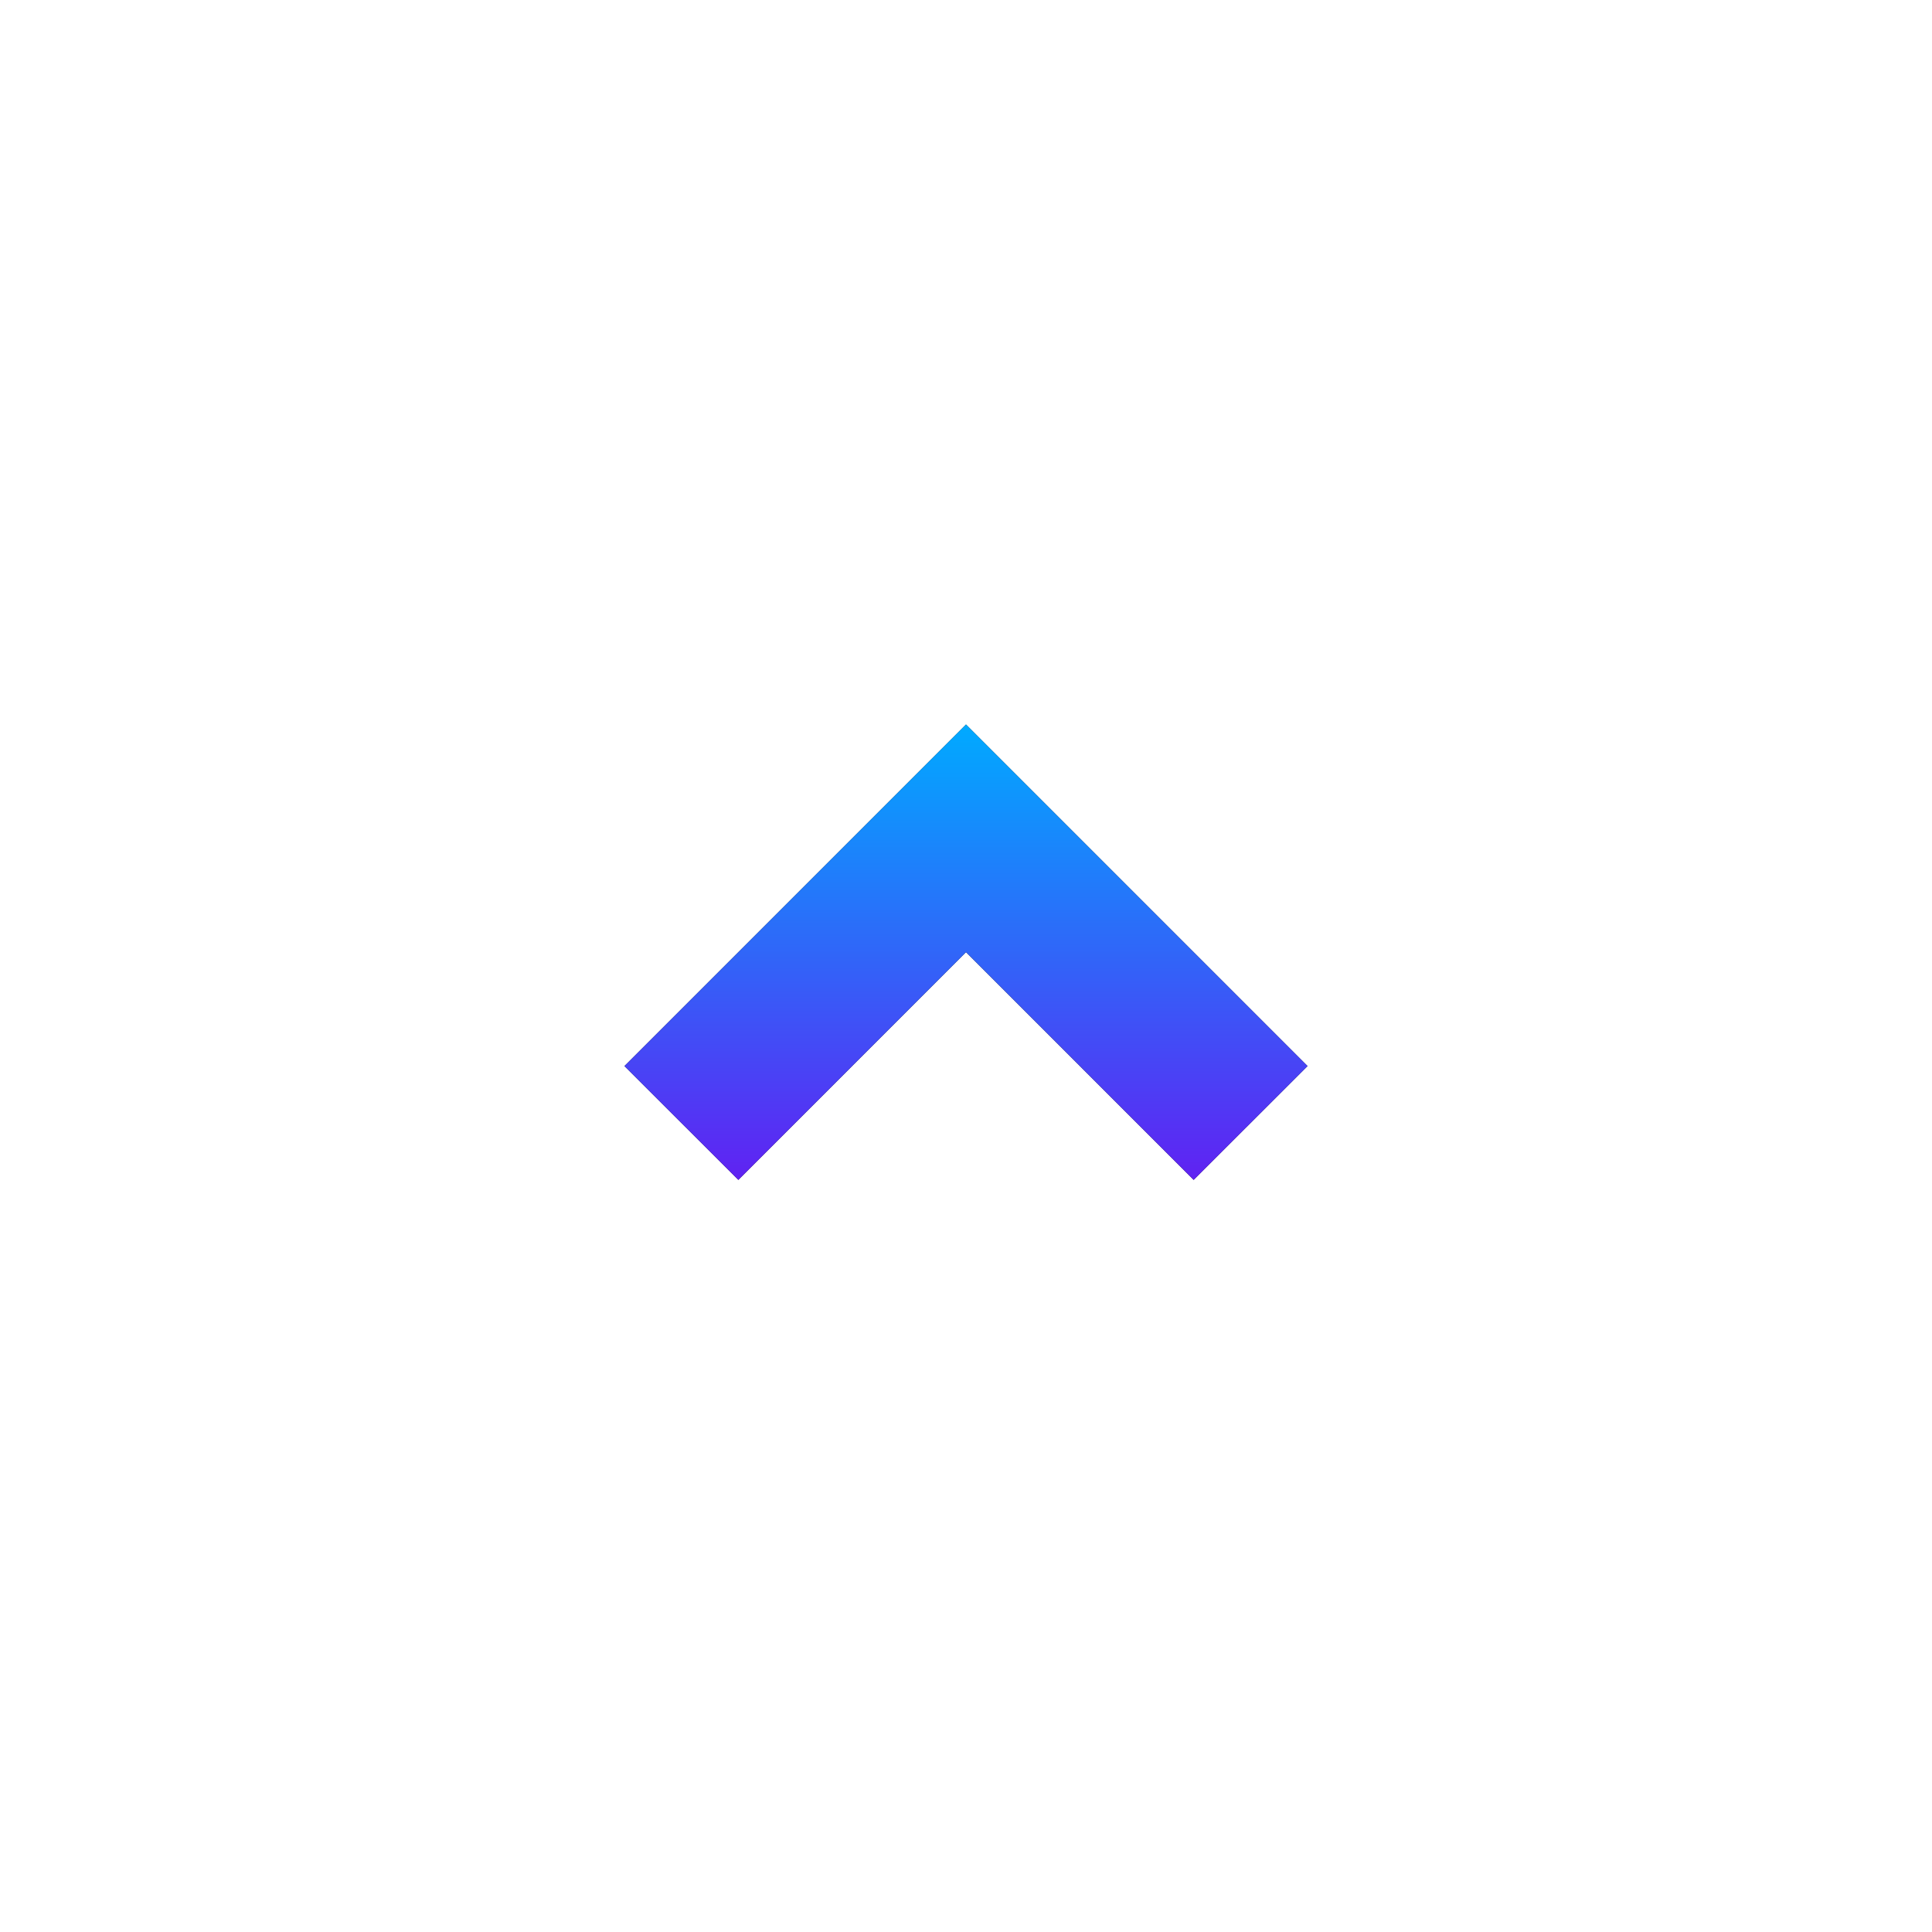 <svg width="24" height="24" viewBox="0 0 24 24" fill="none" xmlns="http://www.w3.org/2000/svg">
<g clip-path="url(#clip0_1_530)">
<path d="M12 9L7.757 13.243L9.172 14.657L12 11.828L14.828 14.657L16.243 13.243L12 9Z" fill="#161618"/>
<path d="M12 9L7.757 13.243L9.172 14.657L12 11.828L14.828 14.657L16.243 13.243L12 9Z" fill="url(#paint0_linear_1_530)"/>
</g>
<defs>
<linearGradient id="paint0_linear_1_530" x1="12" y1="14.657" x2="12" y2="9" gradientUnits="userSpaceOnUse">
<stop stop-color="#6022F2"/>
<stop offset="1" stop-color="#00AAFF"/>
</linearGradient>
<clipPath id="clip0_1_530">
<rect width="24" height="24" fill="white" transform="matrix(1 0 0 -1 0 24)"/>
</clipPath>
</defs>
</svg>

